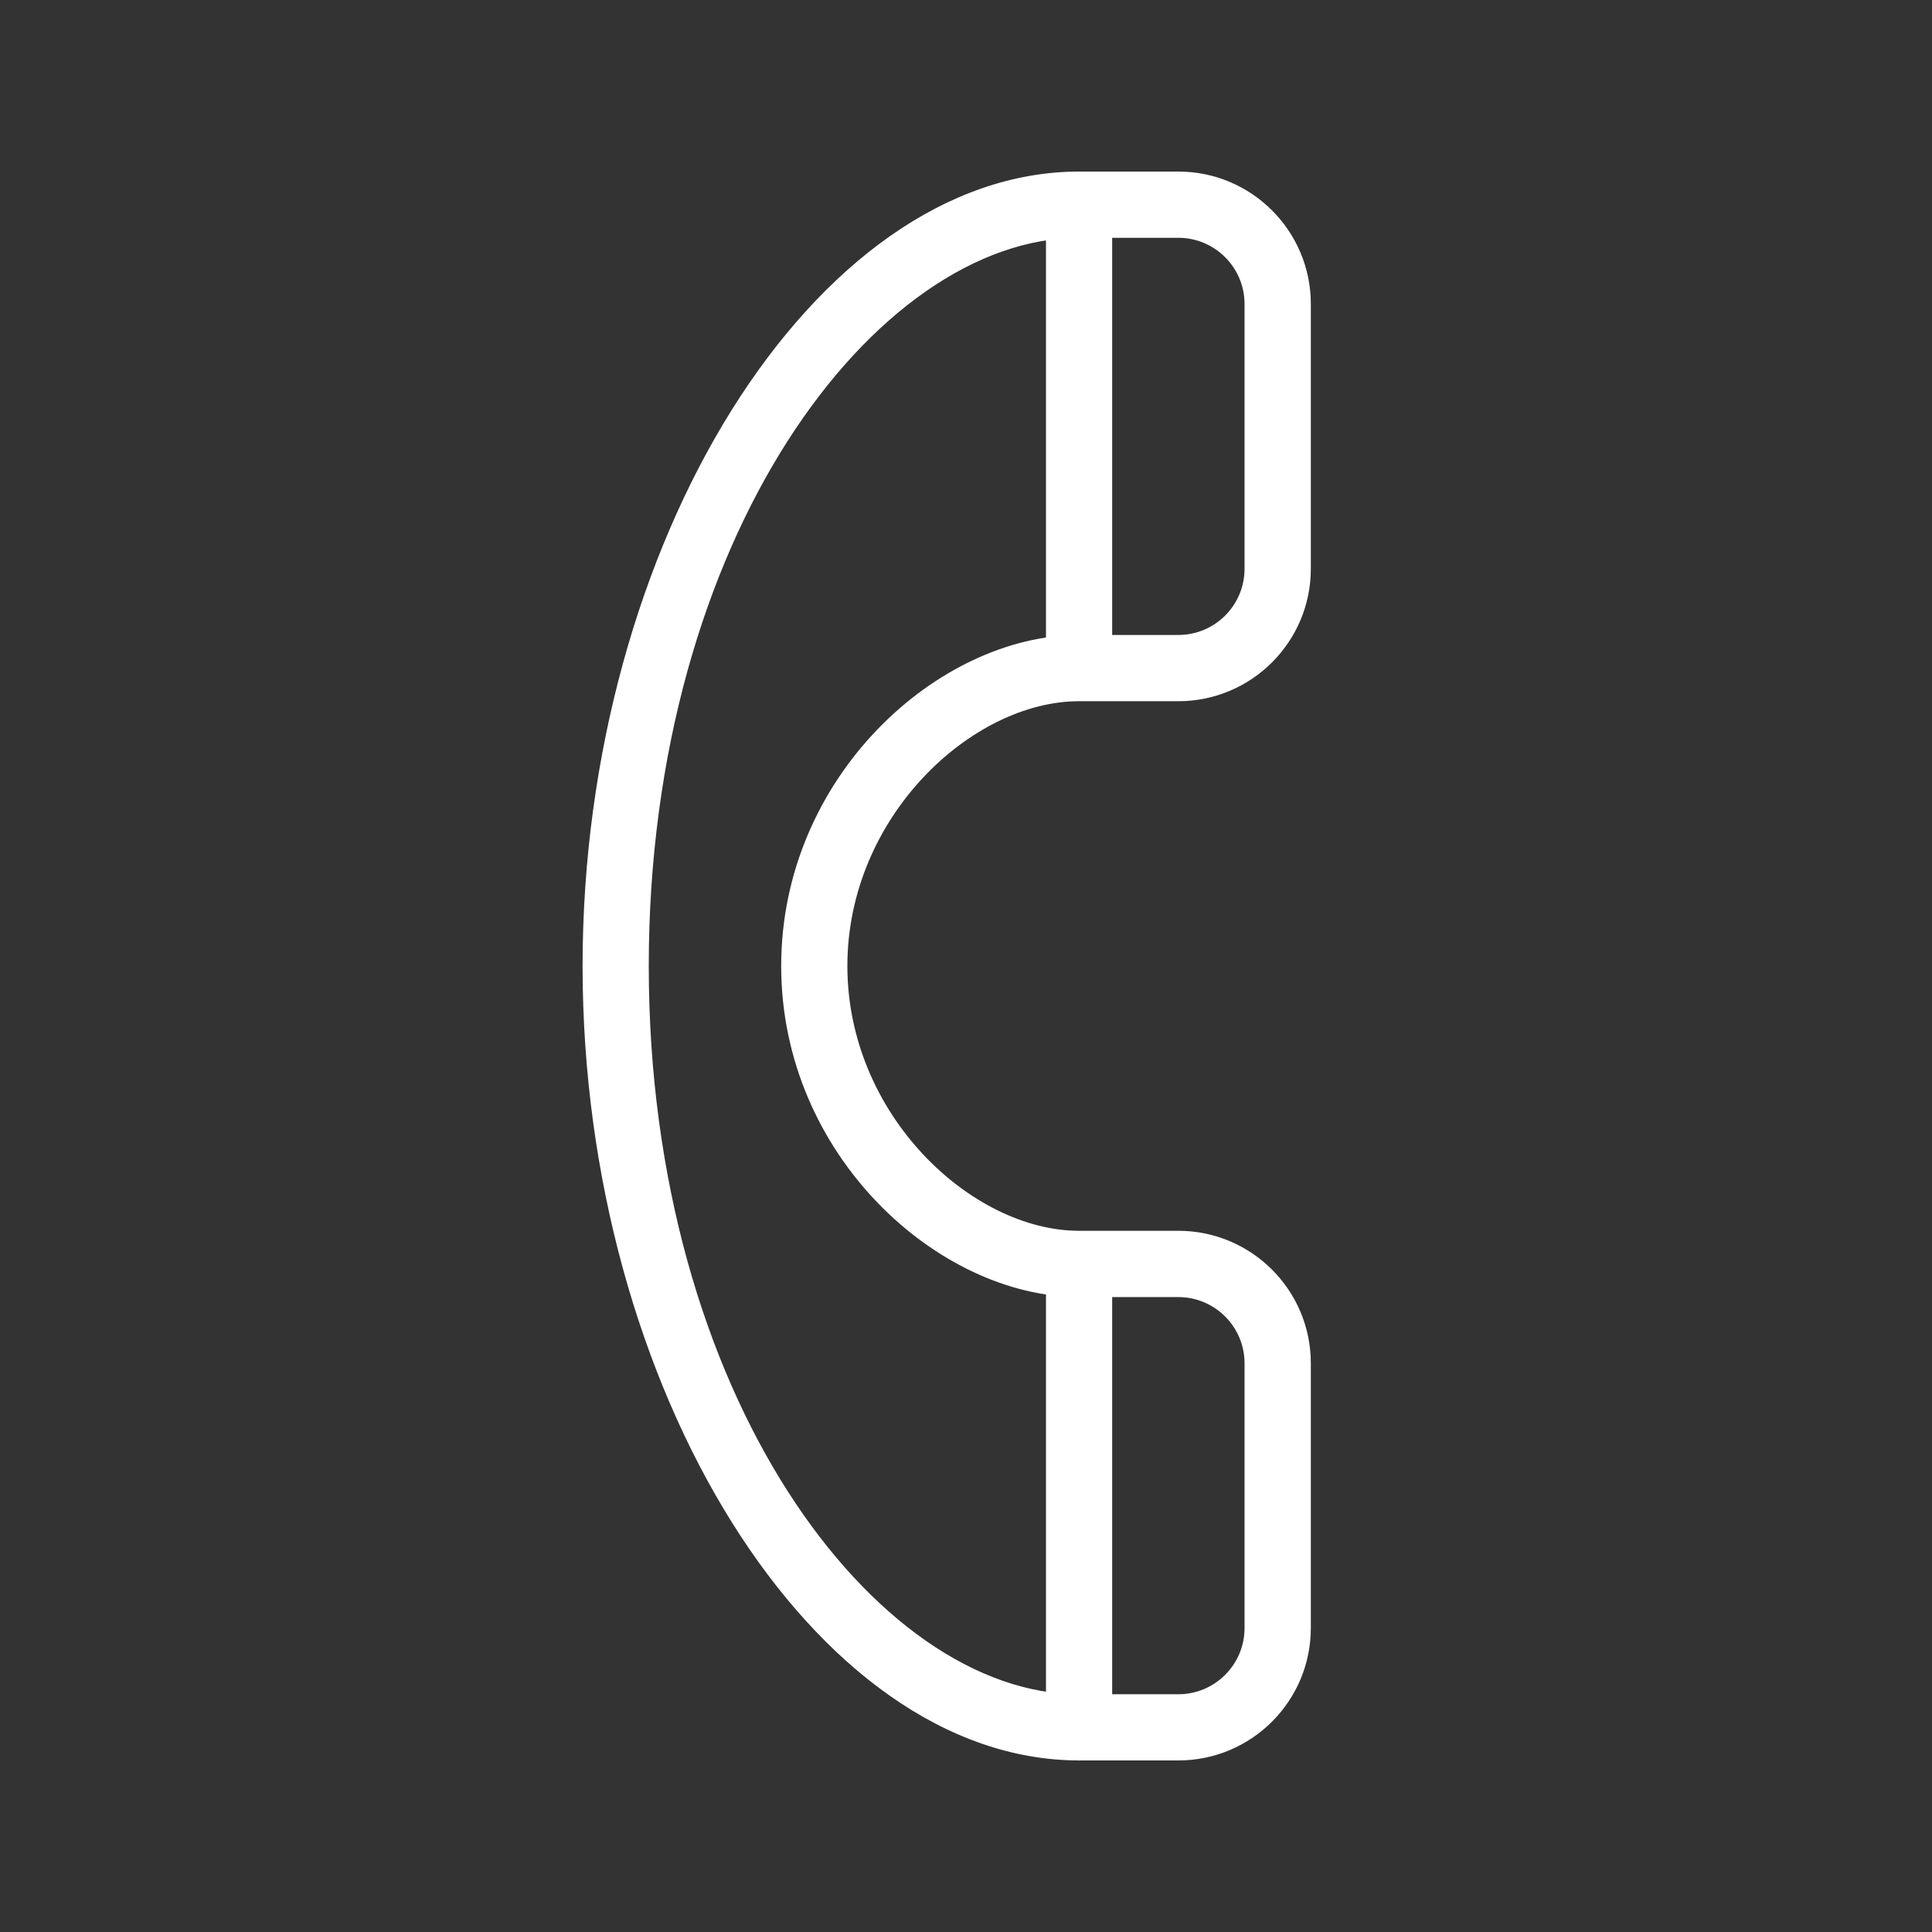 <?xml version="1.0" encoding="UTF-8" standalone="no"?>
<svg xmlns="http://www.w3.org/2000/svg" xmlns:xlink="http://www.w3.org/1999/xlink" version="1.1" width="100" height="100" viewBox="0 0 100 100" xml:space="preserve">
<rect x="0" y="0" width="100" height="100" fill="#333333" stroke="none"/>
<desc>Created with Fabric.js 5.2.4</desc>
<defs>
</defs>
<rect x="0" y="0" width="100%" height="100%" fill="transparent"></rect>
<g transform="matrix(0 0 0 0 0 0)" id="72aadfab-2476-432d-94fc-916c53411385">
</g>
<g transform="matrix(1 0 0 1 50 50)" id="e328ee86-a7ca-40d5-860f-3423c48dceb8">
<rect style="stroke: none; stroke-width: 1; stroke-dasharray: none; stroke-linecap: butt; stroke-dashoffset: 0; stroke-linejoin: miter; stroke-miterlimit: 4; fill: #fff; fill-rule: nonzero; opacity: 1; visibility: hidden;" x="-50" y="-50" rx="0" ry="0" width="100" height="100"></rect>
</g>
<g transform="matrix(2.57 0 0 2.57 49 50)">
<path style="stroke: none; stroke-width: 1; stroke-dasharray: none; stroke-linecap: butt; stroke-dashoffset: 0; stroke-linejoin: miter; stroke-miterlimit: 4; fill: #fff; fill-rule: nonzero; opacity: 1;" transform=" translate(-16, -16)" d="M 18.667 32 C 13.34 32 8.667 24.527 8.667 16 C 8.667 7.476 13.34 0 18.667 0 C 19.034 0 19.334 0.299 19.334 0.667 C 19.334 1.035 19.034 1.334 18.667 1.334 C 14.568 1.334 10 7.358 10 16.001 C 10 24.644 14.568 30.668 18.667 30.668 C 19.034 30.668 19.334 30.968 19.334 31.335 C 19.334 31.702 19.034 32.002 18.667 32.002 z M 18.667 22.667 C 15.835 22.667 12.667 19.815 12.667 16 C 12.667 12.185 15.835 9.333 18.667 9.333 C 19.034 9.333 19.334 9.632 19.334 10 C 19.334 10.368 19.034 10.667 18.667 10.667 C 16.508 10.667 14 12.996 14 16 C 14 19.004 16.508 21.333 18.667 21.333 C 19.034 21.333 19.334 21.633 19.334 22 C 19.334 22.367 19.034 22.667 18.667 22.667 z M 20.667 32 L 18.667 32 C 18.3 32 18 31.7 18 31.333 L 18 22 C 18 21.633 18.3 21.333 18.667 21.333 L 20.667 21.333 C 22.139 21.333 23.334 22.53 23.334 24 L 23.334 29.333 C 23.334 30.805 22.139 32 20.667 32 z M 19.333 30.667 L 20.666 30.667 C 21.401 30.667 21.999 30.07 21.999 29.334 L 21.999 24.001 C 21.999 23.265 21.4 22.668 20.666 22.668 L 19.333 22.668 L 19.333 30.668 z M 20.667 10.667 L 18.667 10.667 C 18.3 10.667 18 10.368 18 10 L 18 0.667 C 18 0.299 18.3 -2.220446049250313e-16 18.667 -2.220446049250313e-16 L 20.667 -2.220446049250313e-16 C 22.139 -2.220446049250313e-16 23.334 1.197 23.334 2.667 L 23.334 8 C 23.334 9.471 22.139 10.667 20.667 10.667 z M 19.333 9.333 L 20.666 9.333 C 21.401 9.333 21.999 8.736 21.999 8 L 21.999 2.667 C 21.999 1.931 21.4 1.334 20.666 1.334 L 19.333 1.334 L 19.333 9.334 z" stroke-linecap="round"></path>
</g>
</svg>
